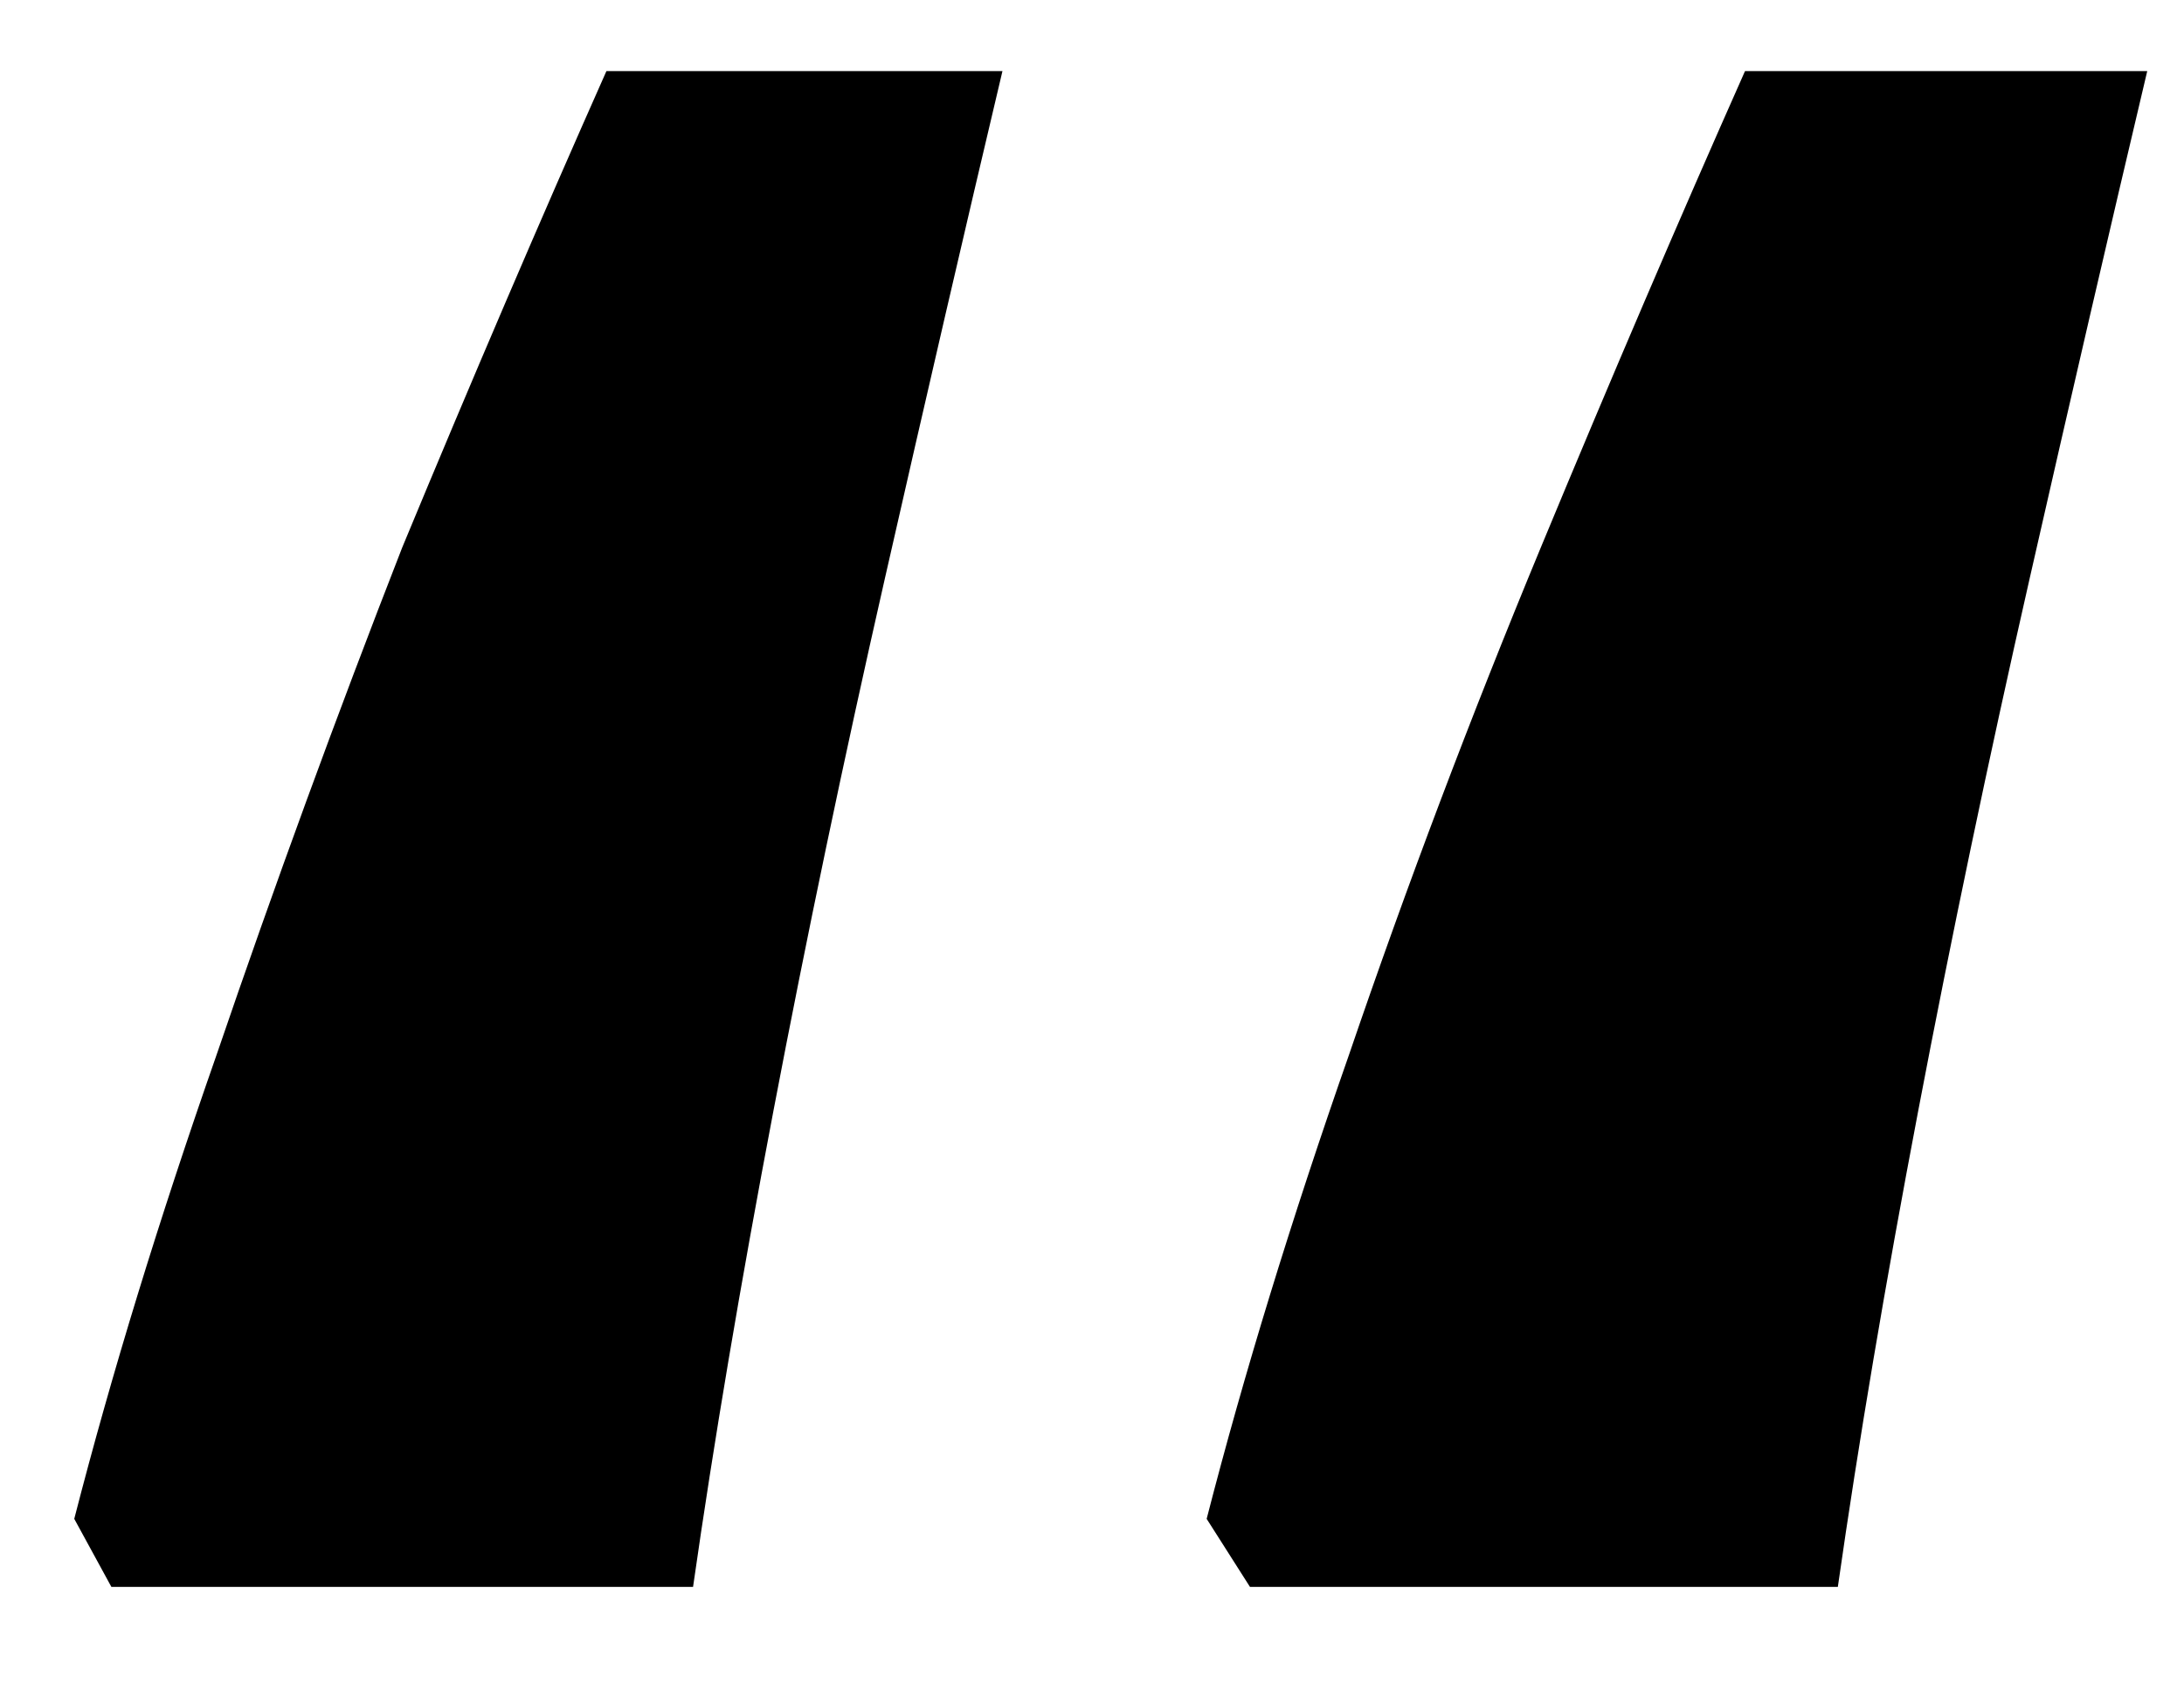 <svg width="18" height="14" viewBox="0 0 18 14" fill="none" xmlns="http://www.w3.org/2000/svg">
<path d="M17.697 0.586C17.391 1.878 17.068 3.272 16.728 4.768C16.388 6.264 16.082 7.726 15.81 9.154C15.538 10.582 15.317 11.891 15.147 13.081H10.302L9.945 12.52C10.251 11.33 10.642 10.055 11.118 8.695C11.594 7.301 12.121 5.907 12.699 4.513C13.277 3.119 13.838 1.81 14.382 0.586H17.697ZM8.262 0.586C7.956 1.878 7.633 3.272 7.293 4.768C6.953 6.264 6.647 7.726 6.375 9.154C6.103 10.582 5.882 11.891 5.712 13.081H0.918L0.612 12.52C0.918 11.33 1.309 10.055 1.785 8.695C2.261 7.301 2.771 5.907 3.315 4.513C3.893 3.119 4.454 1.81 4.998 0.586H8.262Z" fill="#362113" style="fill:#362113;fill:color(display-p3 0.212 0.129 0.074);fill-opacity:1;"/>
</svg>
